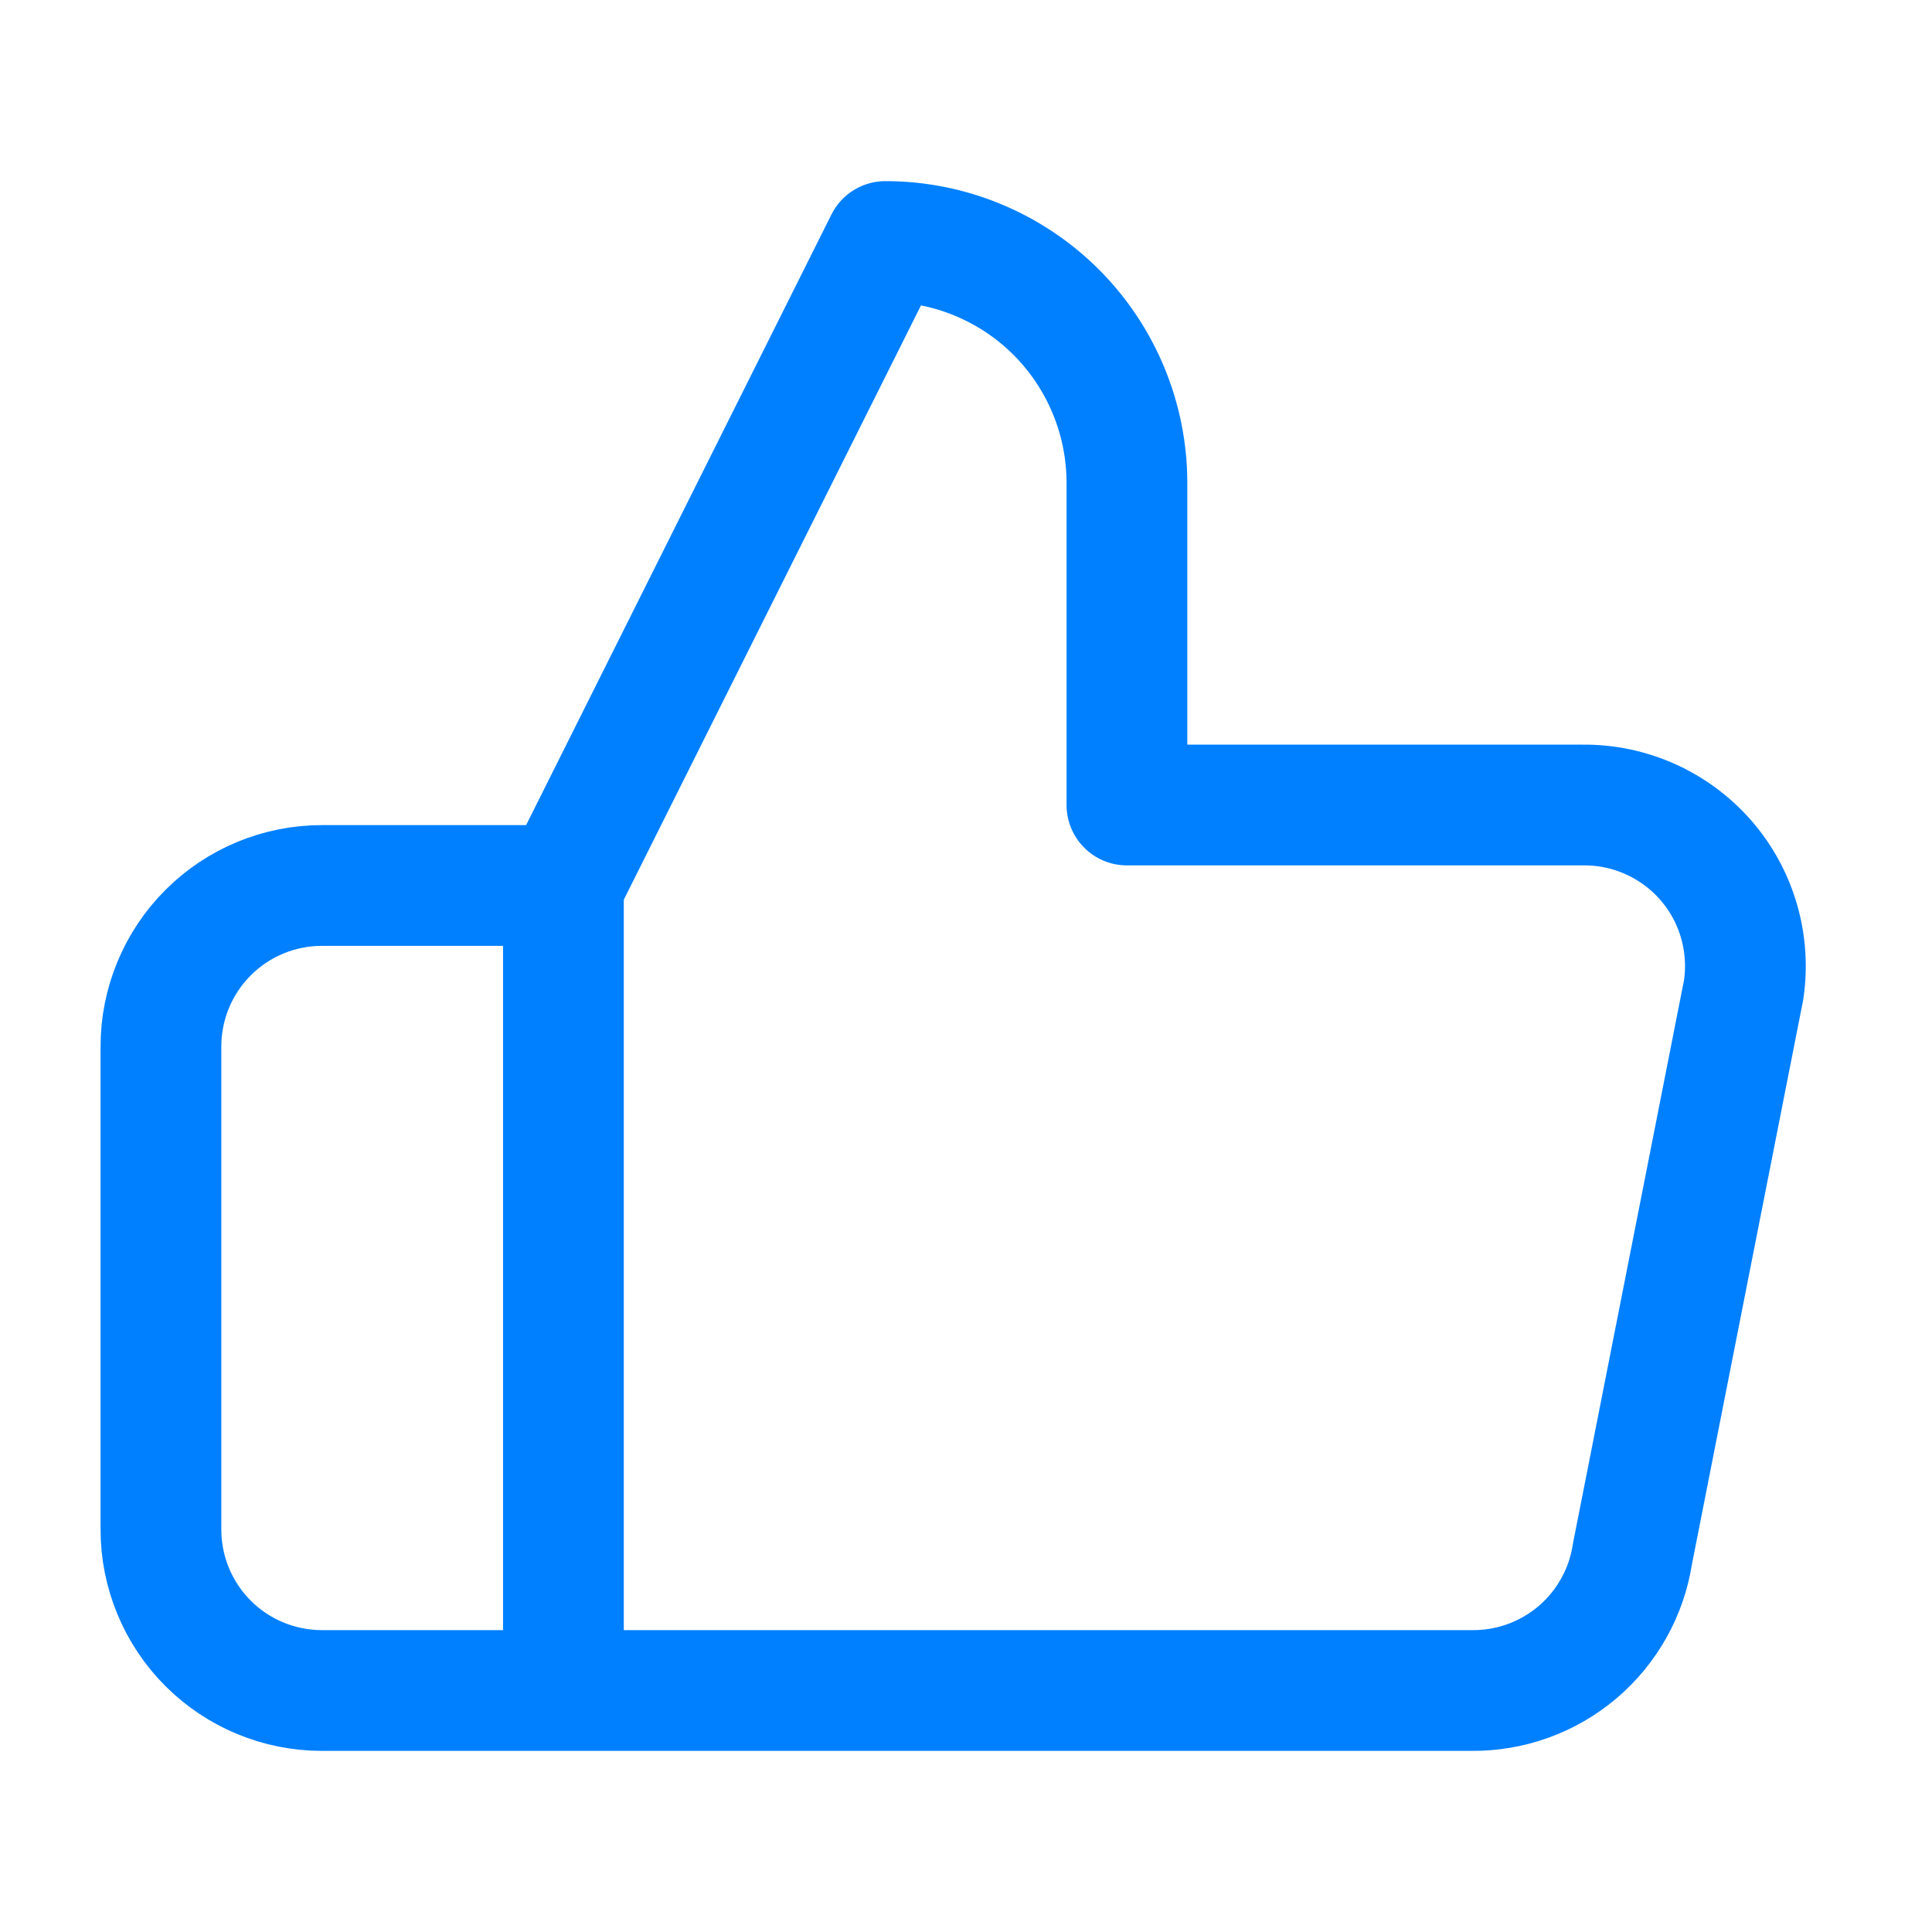 <svg width="40" height="40" viewBox="0 0 40 40" fill="none" xmlns="http://www.w3.org/2000/svg">
<path d="M11.665 18.333L18.332 5C19.658 5 20.93 5.527 21.868 6.464C22.805 7.402 23.332 8.674 23.332 10V16.667H32.765C33.248 16.661 33.727 16.761 34.168 16.959C34.609 17.157 35.001 17.448 35.319 17.812C35.636 18.177 35.87 18.606 36.004 19.07C36.139 19.535 36.171 20.022 36.099 20.5L33.799 32.167C33.678 32.962 33.274 33.686 32.662 34.207C32.049 34.727 31.269 35.009 30.465 35H11.665M11.665 18.333V35M11.665 18.333H6.665C5.781 18.333 4.933 18.684 4.308 19.31C3.683 19.935 3.332 20.783 3.332 21.667V31.667C3.332 32.551 3.683 33.399 4.308 34.024C4.933 34.649 5.781 35 6.665 35H11.665" stroke="#0080FF" stroke-width="2.5" stroke-linecap="round" stroke-linejoin="round"/>
</svg>

